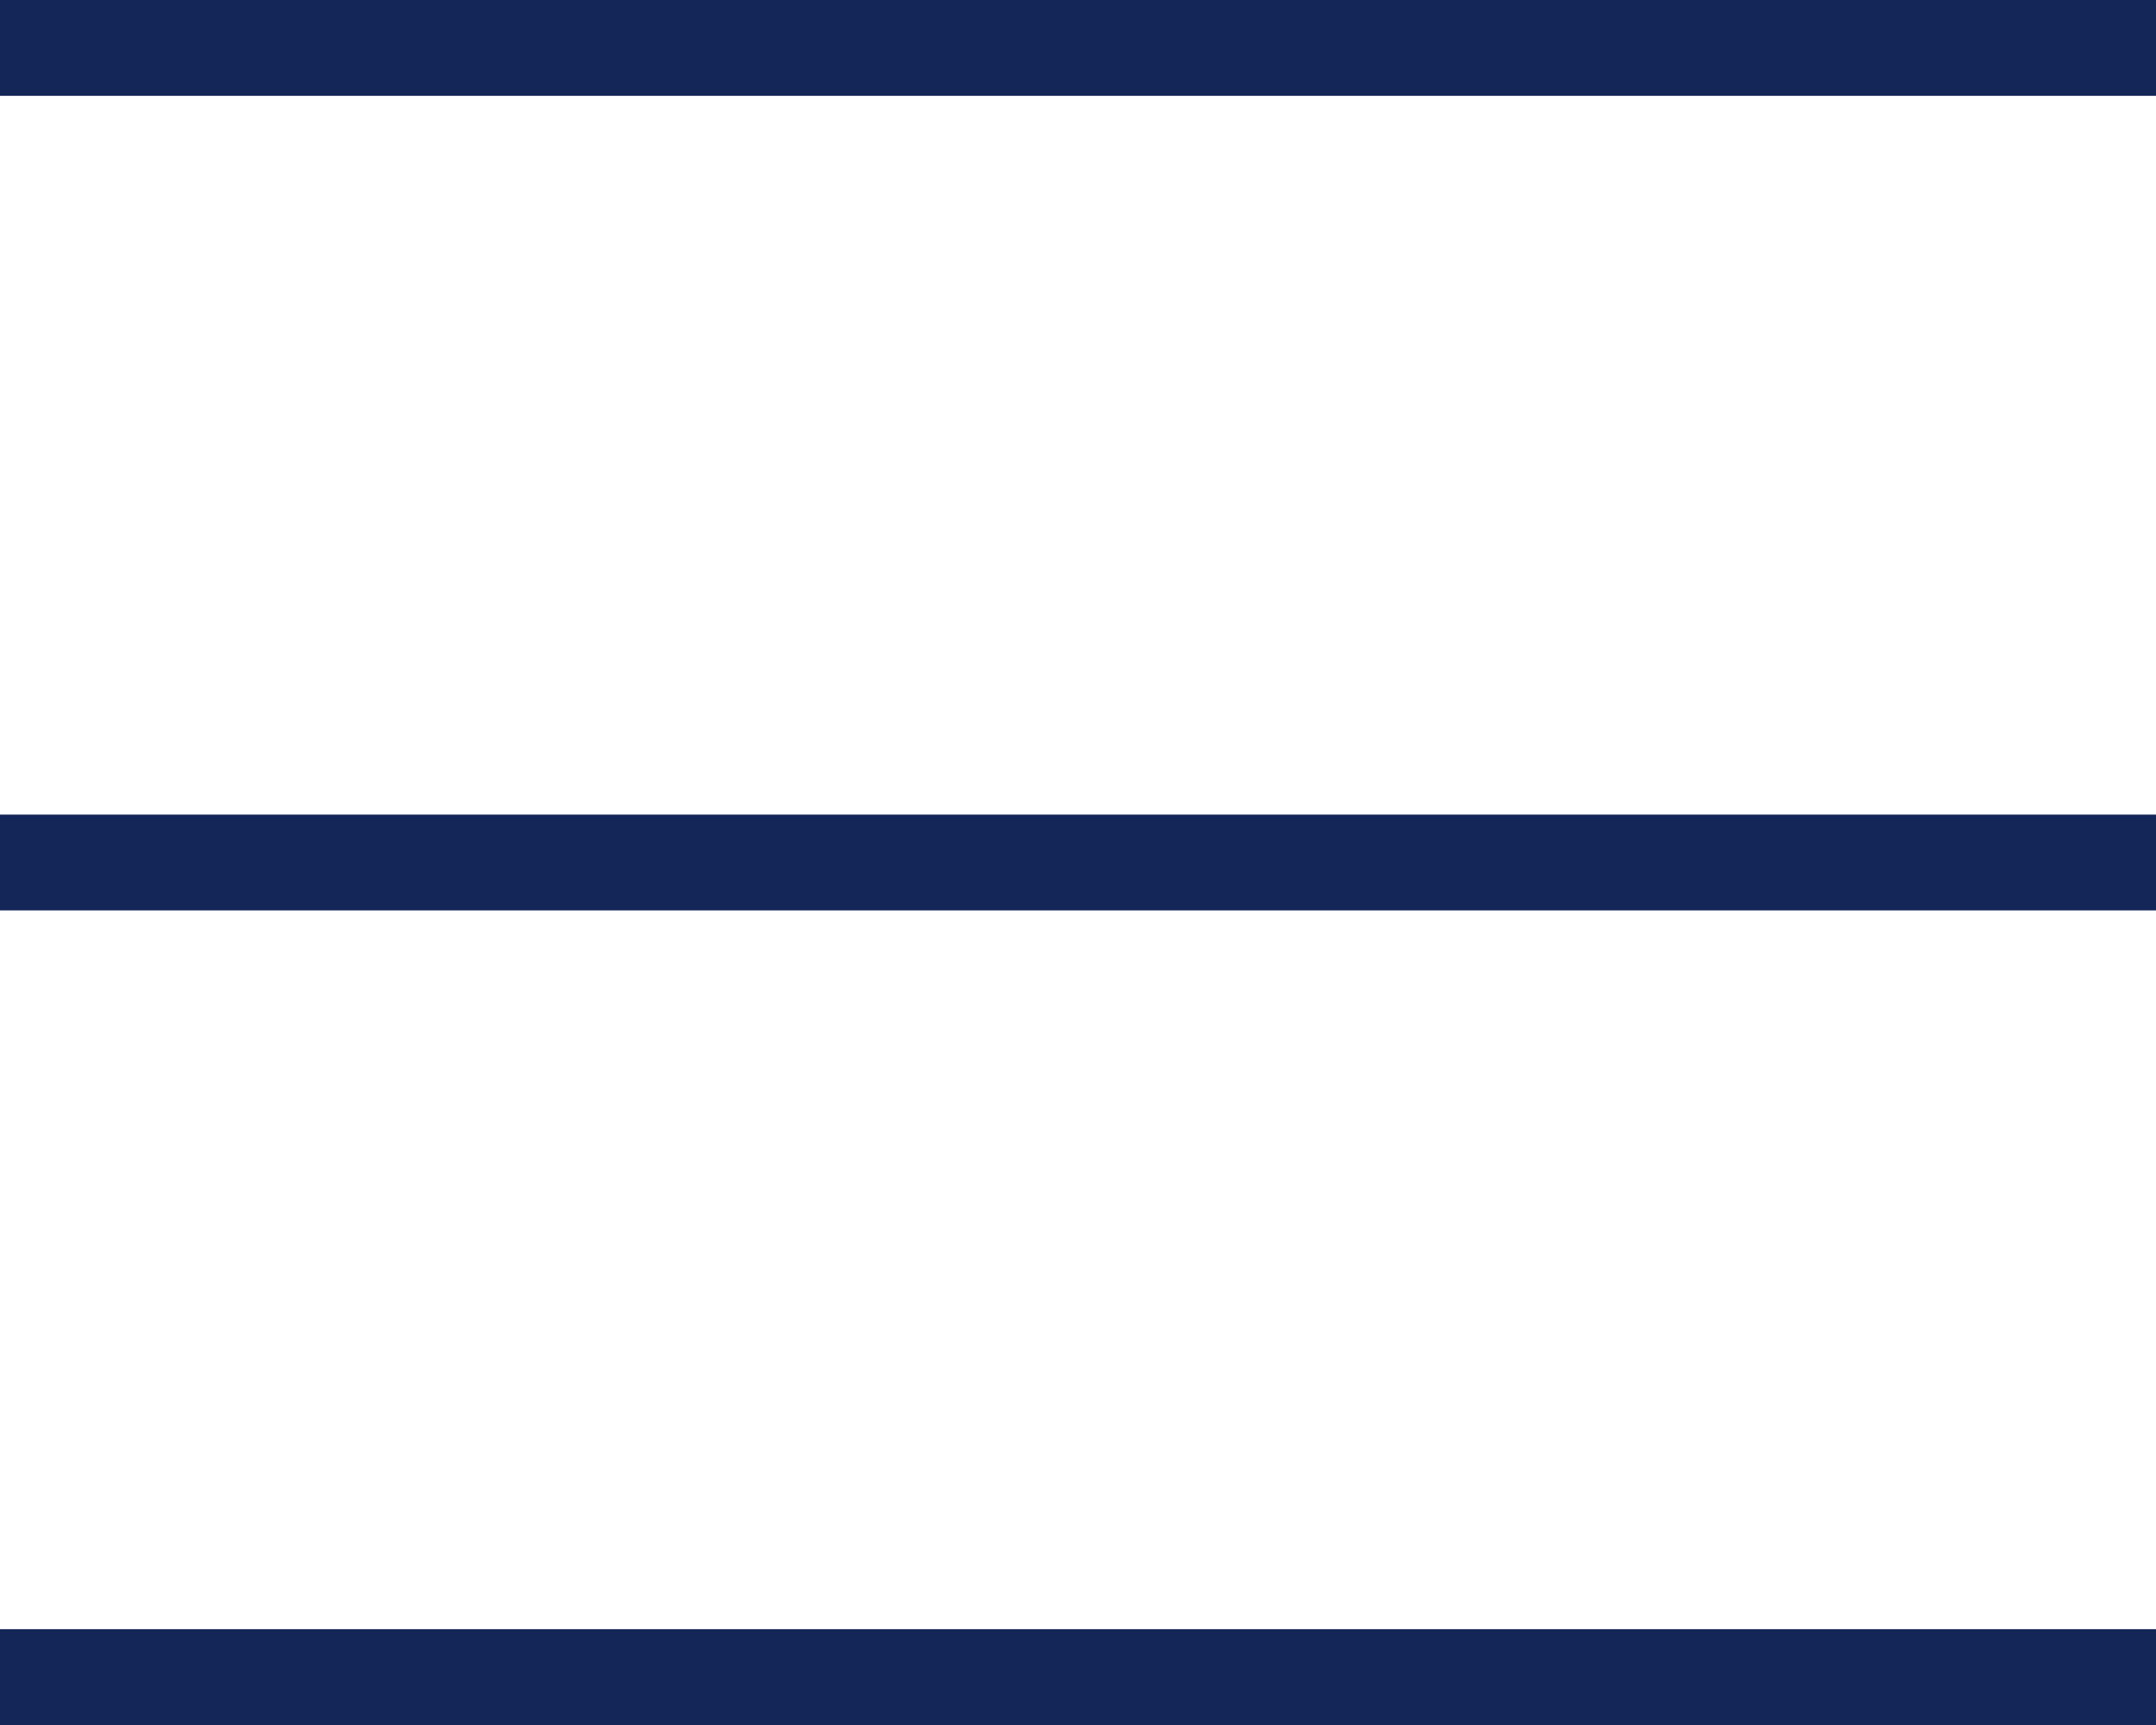 <?xml version="1.0" encoding="utf-8"?>
<!-- Generator: Adobe Illustrator 22.1.0, SVG Export Plug-In . SVG Version: 6.00 Build 0)  -->
<svg version="1.1" id="レイヤー_1" xmlns="http://www.w3.org/2000/svg" xmlns:xlink="http://www.w3.org/1999/xlink" x="0px"
	 y="0px" width="45px" height="36px" viewBox="0 0 45 36" style="enable-background:new 0 0 45 36;" xml:space="preserve">
<style type="text/css">
	.st0{fill:#142657;}
</style>
<g id="レイヤー_1_1_">
	<g>
		<rect class="st0" width="45" height="2"/>
	</g>
	<g>
		<rect y="17" class="st0" width="45" height="2"/>
	</g>
	<g>
		<rect y="34" class="st0" width="45" height="2"/>
	</g>
</g>
<g id="レイヤー_2_1_">
</g>
</svg>
